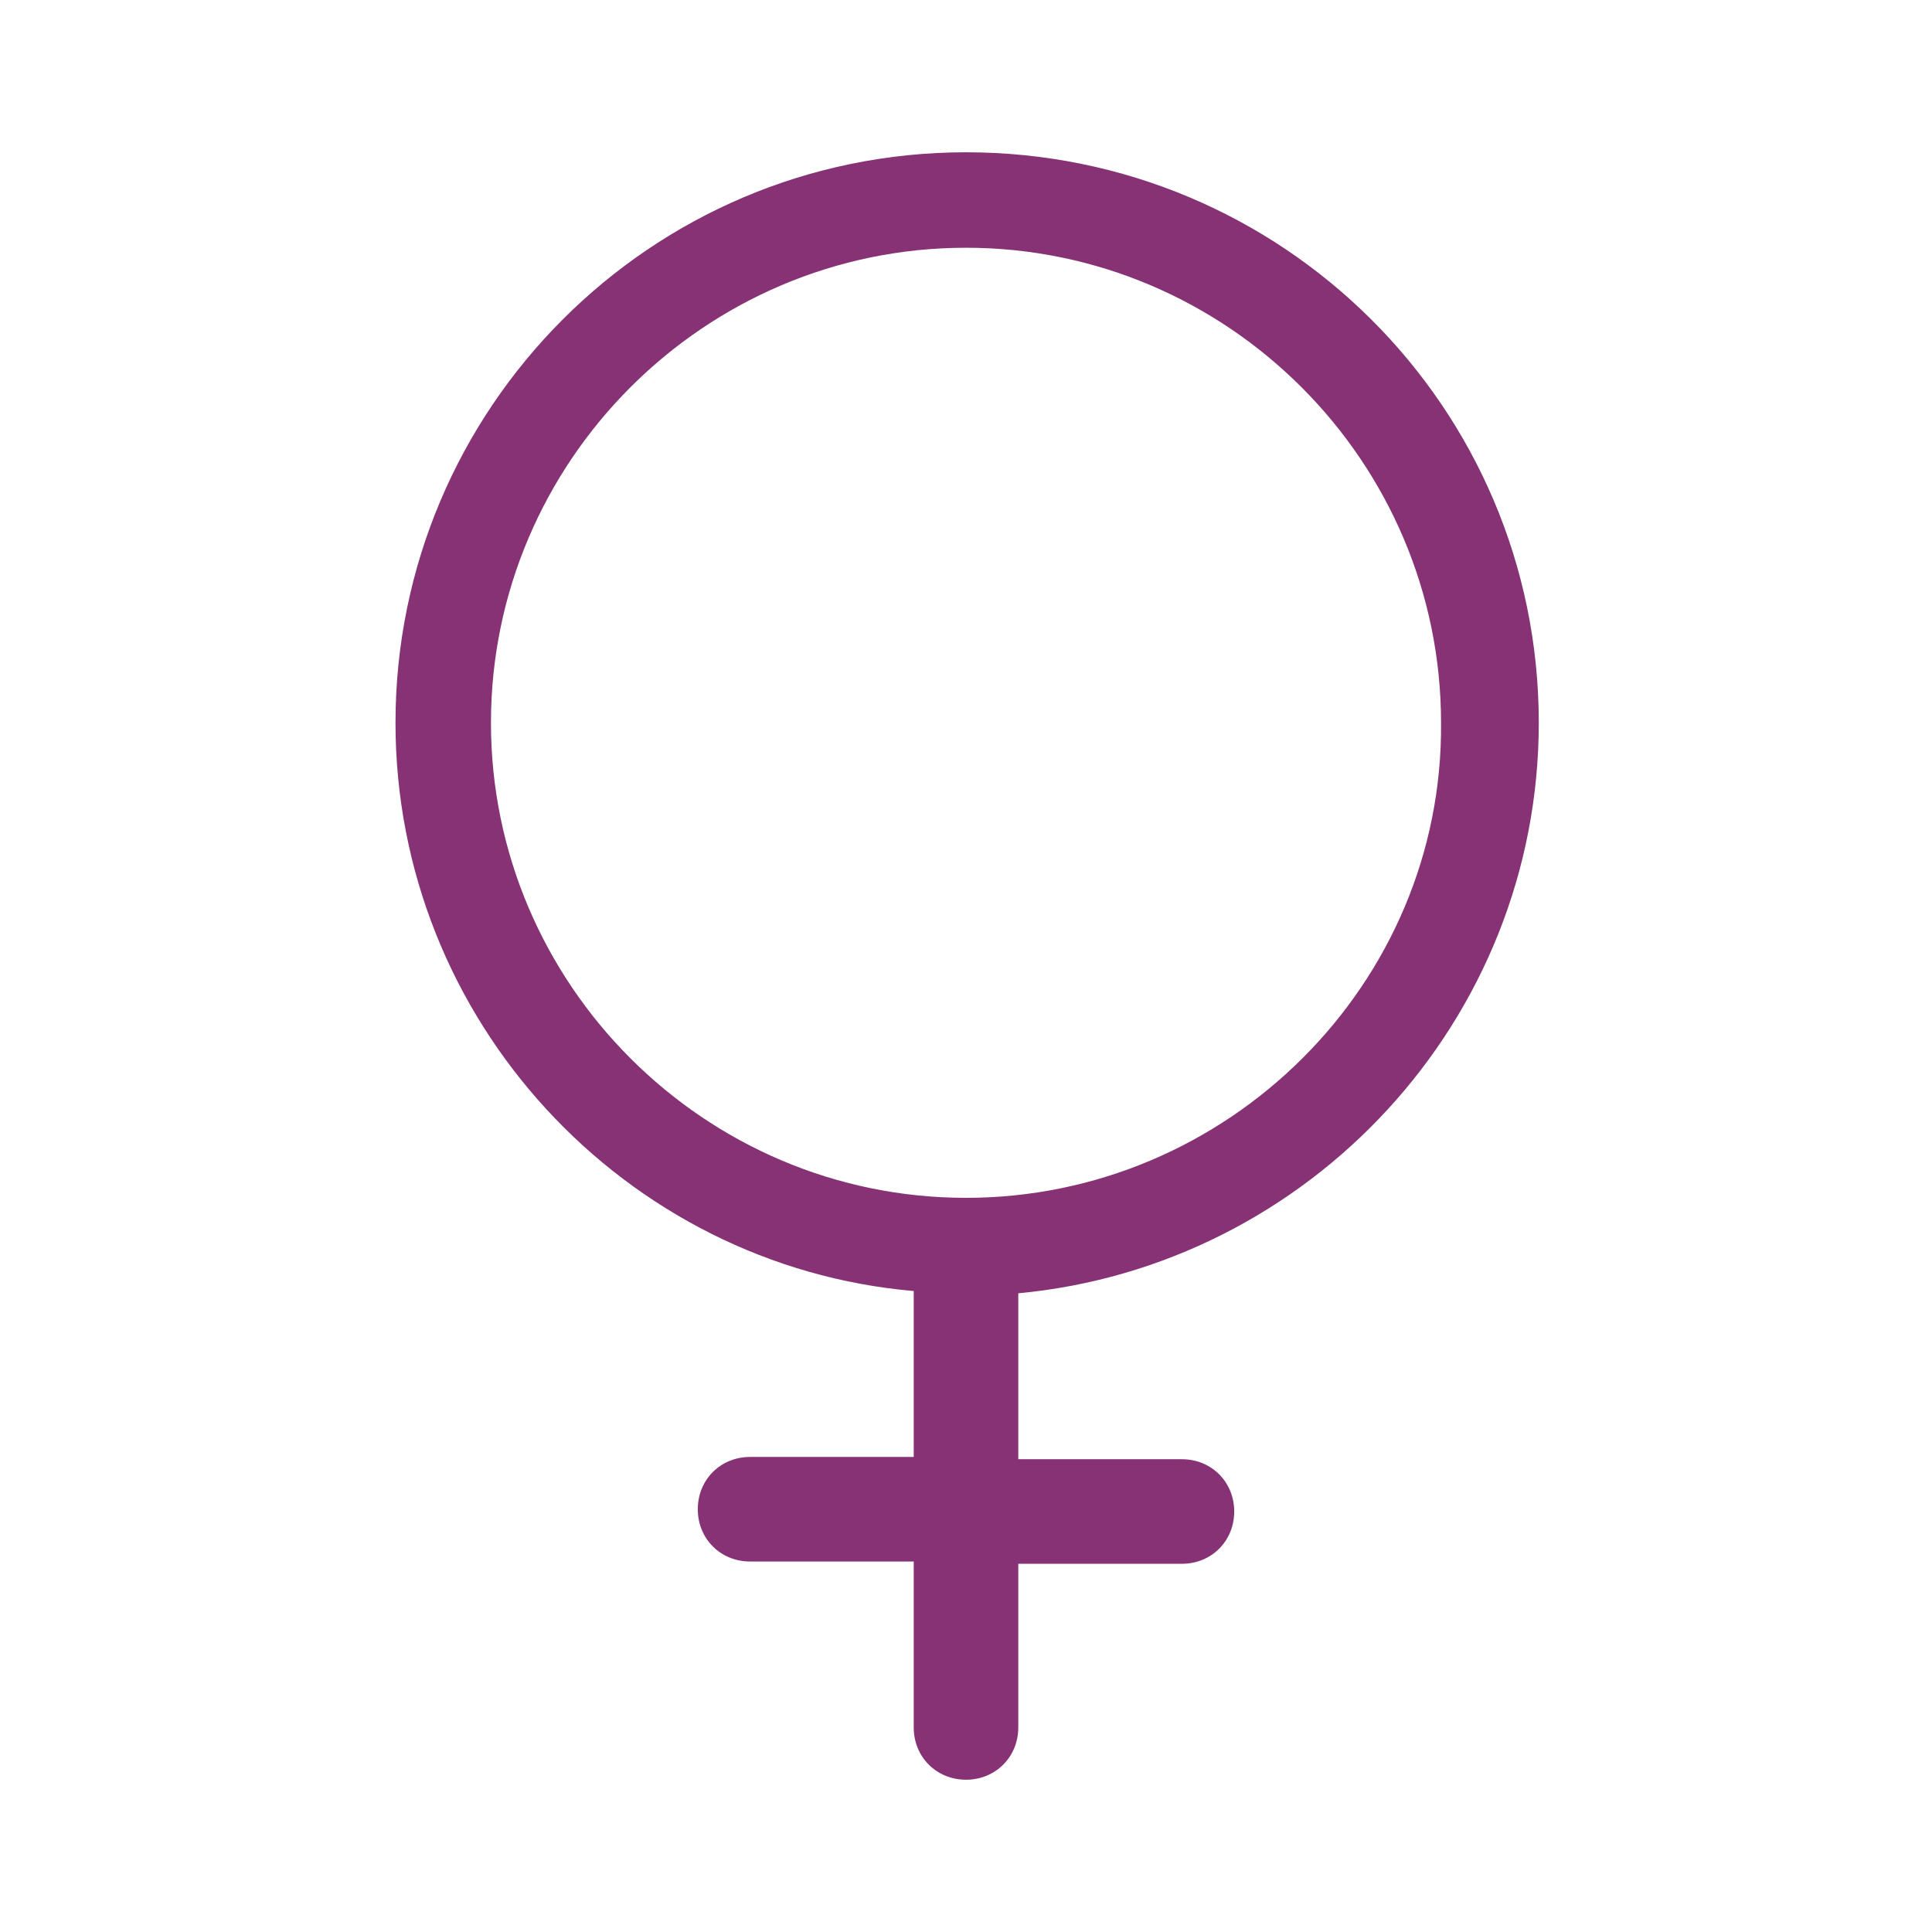 <?xml version="1.0" encoding="utf-8"?>
<!-- Generator: Adobe Illustrator 24.2.0, SVG Export Plug-In . SVG Version: 6.00 Build 0)  -->
<svg version="1.1" id="Capa_1" xmlns="http://www.w3.org/2000/svg" xmlns:xlink="http://www.w3.org/1999/xlink" x="0px" y="0px"
	 viewBox="0 0 85 85" style="enable-background:new 0 0 85 85;" xml:space="preserve">
<style type="text/css">
	.st0{fill:#863275;}
</style>
<g>
	<path class="st0" d="M67.7,31.8c0-13.9-11.3-25.1-25.2-25.1c-13.9,0-25.1,11.3-25.1,25.1c0,13.1,10.1,23.9,22.8,25c0,0,0,0.1,0,0.1
		v7.2H33c-1.3,0-2.3,1-2.3,2.3c0,1.3,1,2.3,2.3,2.3h7.2V76c0,1.3,1,2.3,2.3,2.3s2.3-1,2.3-2.3v-7.2h7.2c1.3,0,2.3-1,2.3-2.3
		c0-1.3-1-2.3-2.3-2.3h-7.2v-7.2c0,0,0-0.1,0-0.1C57.6,55.7,67.7,44.9,67.7,31.8z M42.5,52.7c-11.5,0-20.9-9.4-20.9-20.9
		c0-11.5,9.4-20.9,20.9-20.9c11.5,0,20.9,9.4,20.9,20.9C63.5,43.3,54,52.7,42.5,52.7z"/>
</g>
</svg>
